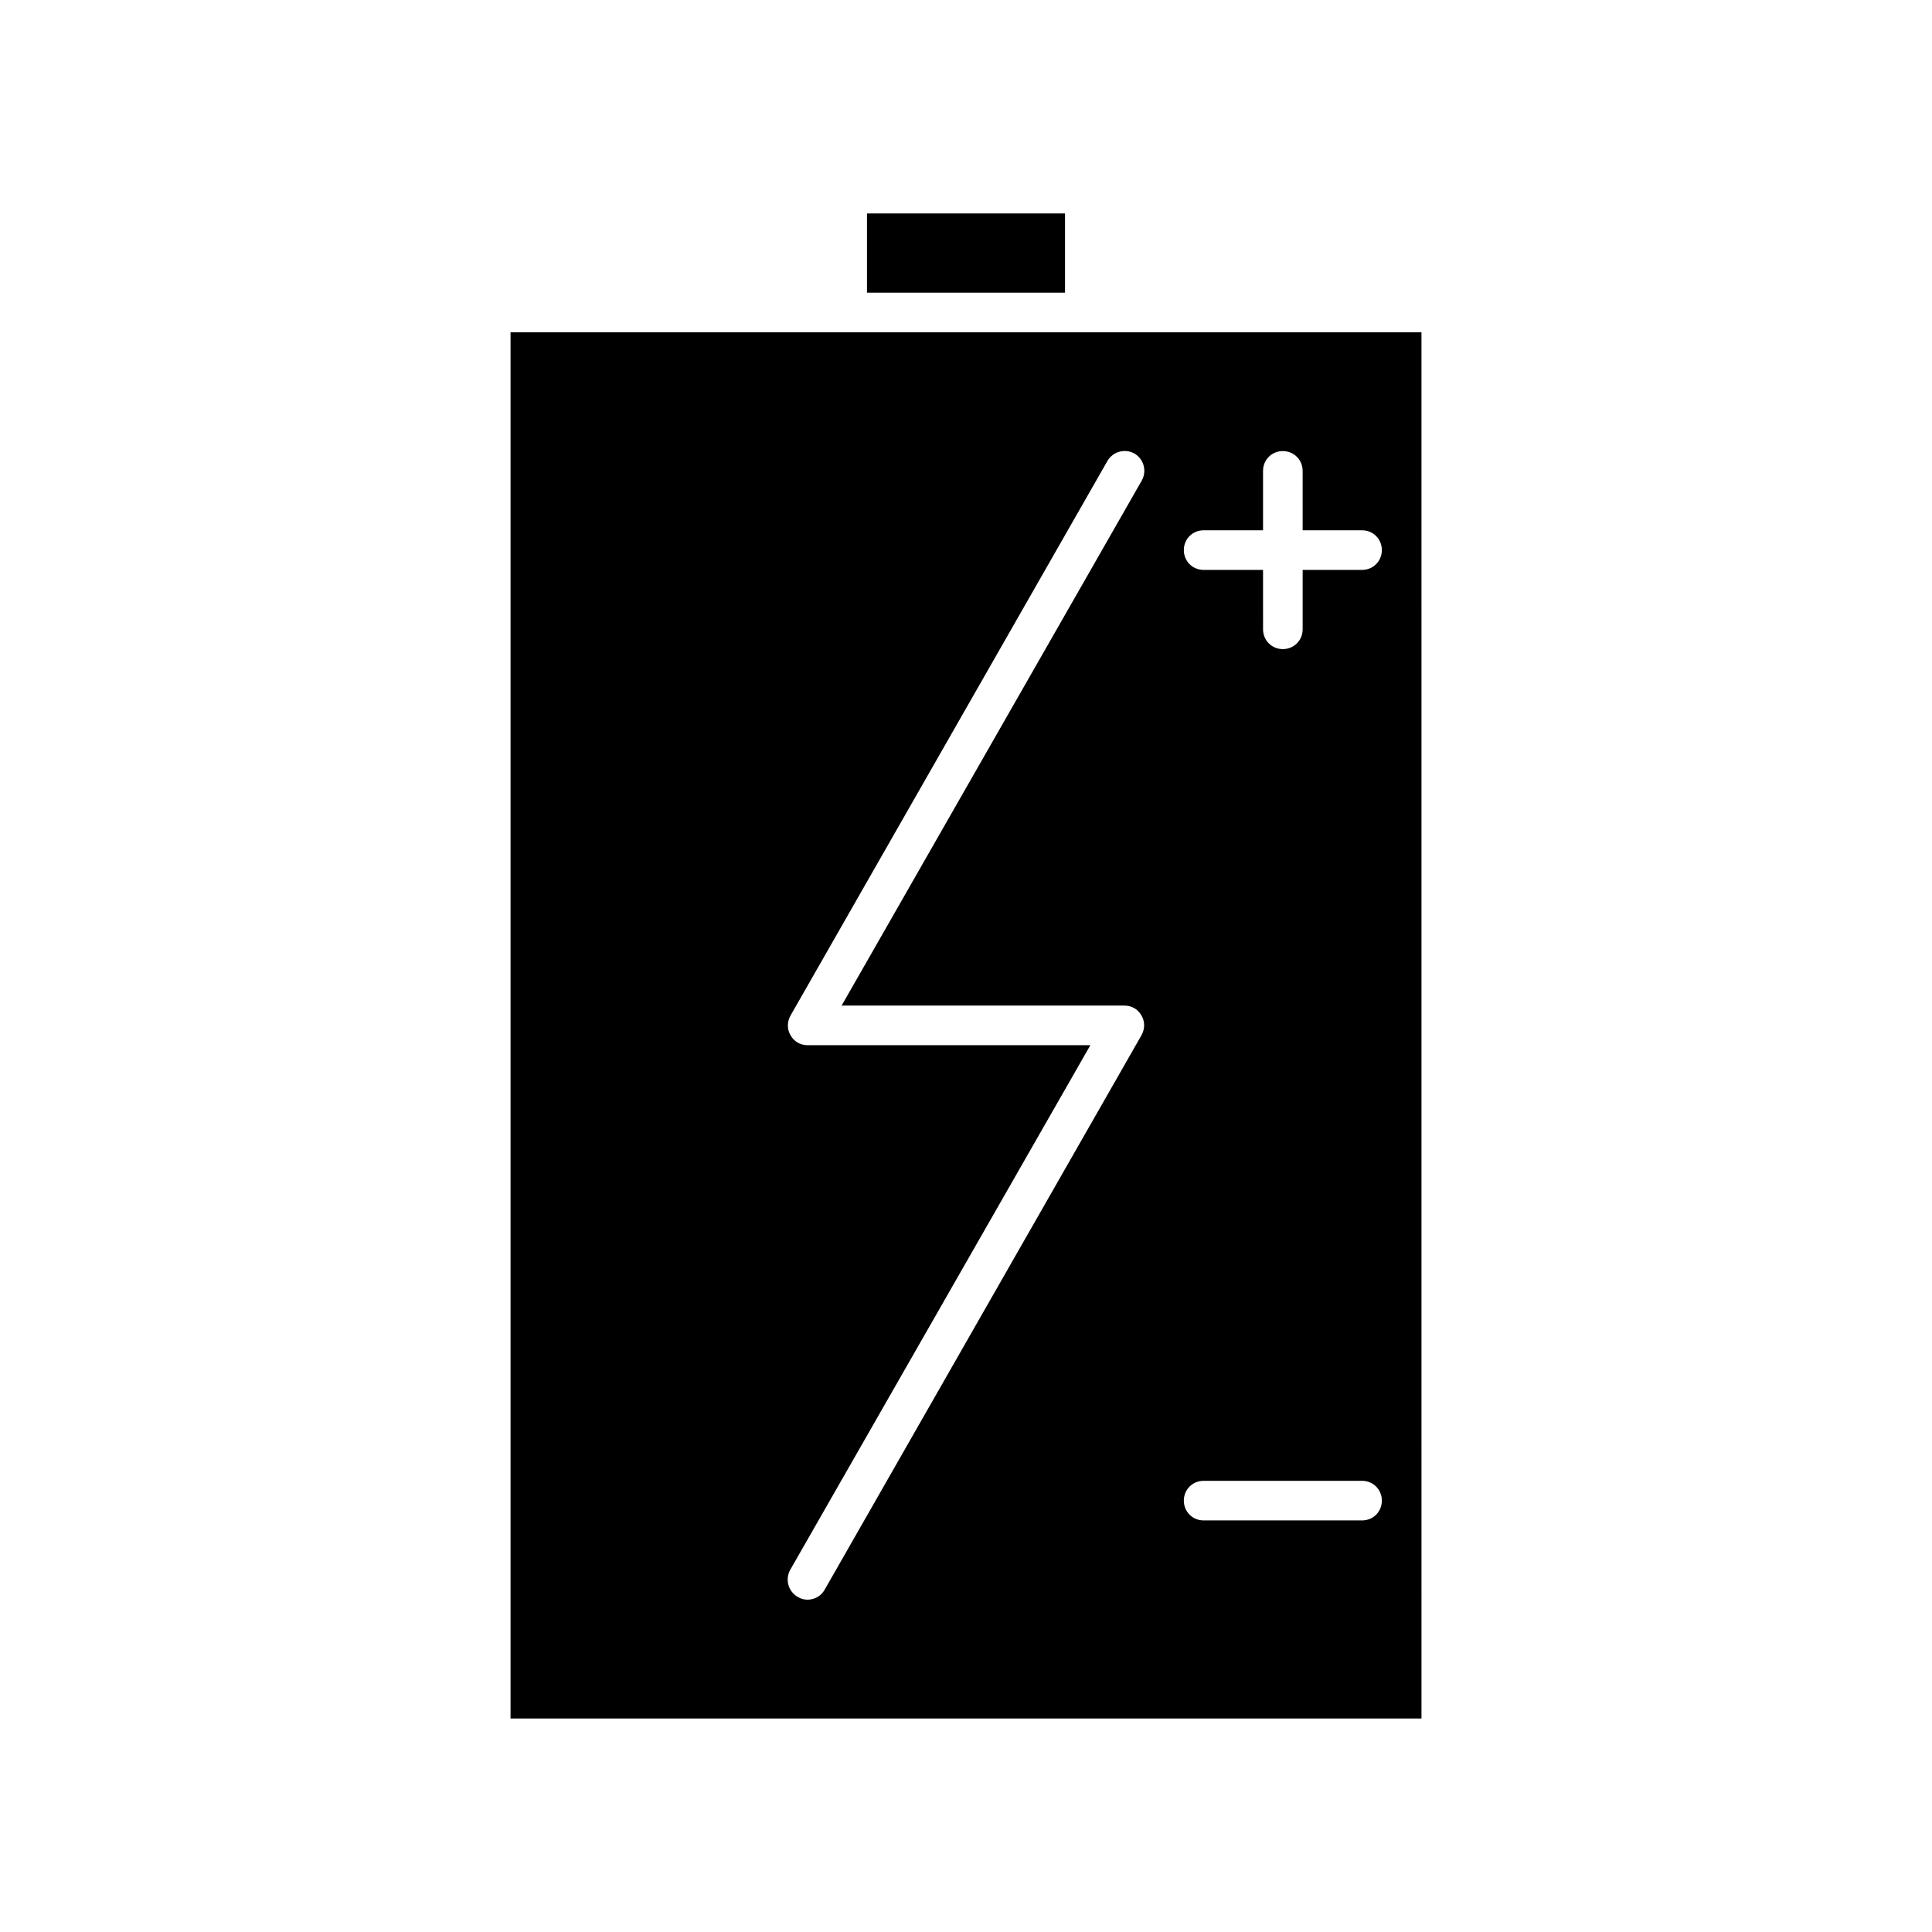 <?xml version="1.0" encoding="UTF-8"?>
<!-- The Best Svg Icon site in the world: iconSvg.co, Visit us! https://iconsvg.co -->
<svg fill="#000000" width="800px" height="800px" version="1.1" viewBox="144 144 512 512" xmlns="http://www.w3.org/2000/svg">
 <g>
  <path d="m373.76 200.57h52.48v20.992h-52.48z"/>
  <path d="m431.49 232.06h-152.19v367.36h241.41l-0.004-367.36zm15.008 186.3-83.969 146.95c-0.945 1.68-2.731 2.621-4.512 2.621-0.84 0-1.785-0.211-2.625-0.734-2.519-1.469-3.359-4.617-1.996-7.137l79.562-139.07h-74.941c-1.891 0-3.57-0.945-4.512-2.625-0.945-1.574-0.945-3.57 0-5.246l83.969-146.95c1.469-2.519 4.617-3.359 7.137-1.996 2.519 1.469 3.359 4.617 1.996 7.137l-79.566 139.18h74.945c1.891 0 3.57 0.945 4.512 2.625 0.945 1.57 0.945 3.566 0 5.246zm58.461 128.57h-41.984c-2.938 0-5.246-2.309-5.246-5.246s2.309-5.25 5.25-5.25h41.984c2.938 0 5.246 2.309 5.246 5.246 0 2.941-2.309 5.25-5.25 5.25zm0-251.9h-15.742v15.742c0 2.938-2.309 5.246-5.246 5.246s-5.246-2.309-5.246-5.246l-0.004-15.742h-15.742c-2.938 0-5.246-2.309-5.246-5.246-0.004-2.941 2.305-5.25 5.246-5.25h15.742v-15.742c0-2.938 2.309-5.246 5.246-5.246s5.246 2.309 5.246 5.246l0.004 15.742h15.742c2.938 0 5.246 2.309 5.246 5.246 0.004 2.941-2.305 5.25-5.246 5.25z"/>
 </g>
</svg>